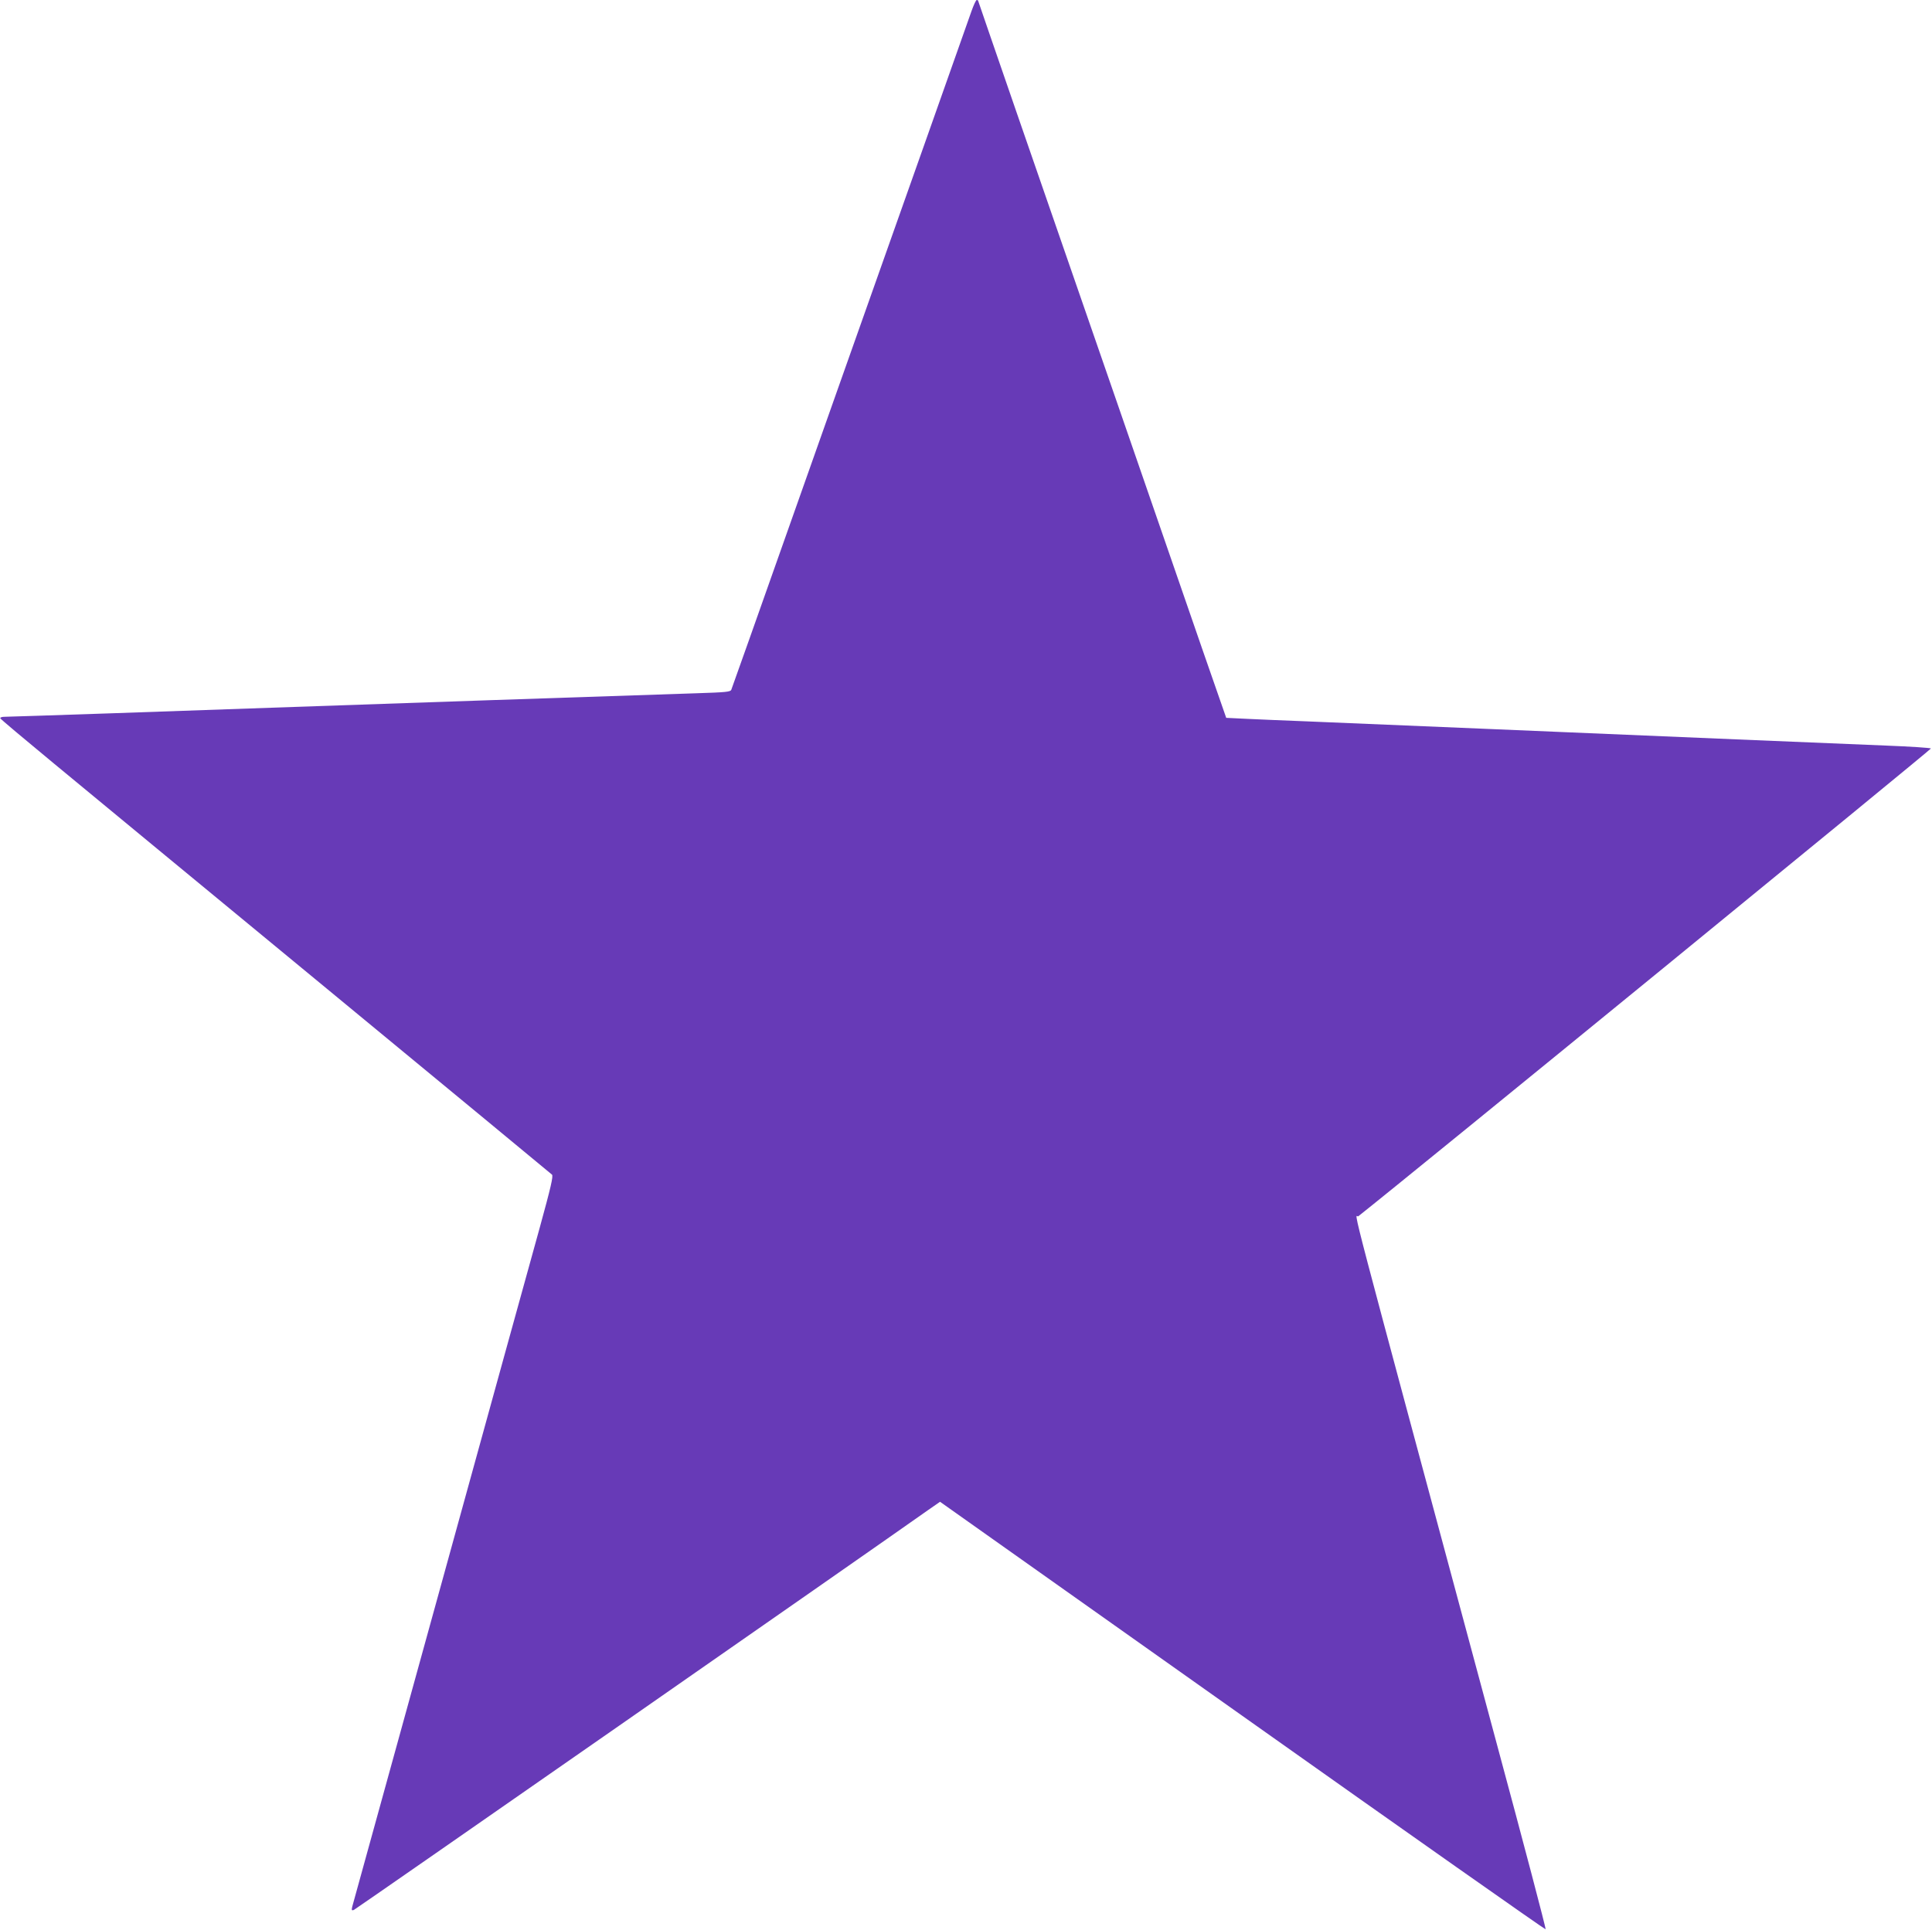 <?xml version="1.0" standalone="no"?>
<!DOCTYPE svg PUBLIC "-//W3C//DTD SVG 20010904//EN"
 "http://www.w3.org/TR/2001/REC-SVG-20010904/DTD/svg10.dtd">
<svg version="1.0" xmlns="http://www.w3.org/2000/svg"
 width="1280pt" height="1279pt" viewBox="0 0 1280 1279"
 preserveAspectRatio="xMidYMid meet">
<g transform="translate(0,1279) scale(0.1,-0.1)"
fill="#673ab7" stroke="none">
<path d="M6437 12718 c-14 -40 -154 -437 -312 -883 -158 -445 -417 -1179 -577
-1630 -624 -1766 -697 -1971 -703 -1986 -5 -14 -38 -17 -228 -23 -285 -9
-2441 -82 -2822 -96 -460 -17 -1729 -60 -1764 -60 -18 0 -31 -4 -29 -10 1 -5
163 -141 358 -302 195 -162 1014 -837 1820 -1502 806 -665 1471 -1214 1477
-1220 10 -9 -8 -85 -81 -351 -52 -187 -351 -1269 -664 -2405 -314 -1136 -574
-2078 -578 -2094 -6 -25 -4 -28 10 -23 13 5 3405 2367 3802 2648 l82 57 2002
-1418 c1102 -781 2006 -1417 2010 -1415 4 2 -145 568 -331 1257 -1024 3807
-931 3451 -910 3468 336 265 3799 3096 3794 3100 -4 4 -136 13 -293 19 -157 6
-602 25 -990 41 -842 36 -2530 106 -2860 120 -129 5 -301 12 -381 16 l-145 7
-157 451 c-86 248 -339 980 -562 1626 -224 646 -523 1512 -666 1924 -142 412
-259 750 -259 752 0 2 -4 4 -9 4 -5 0 -20 -33 -34 -72z"/>
</g>
</svg>
